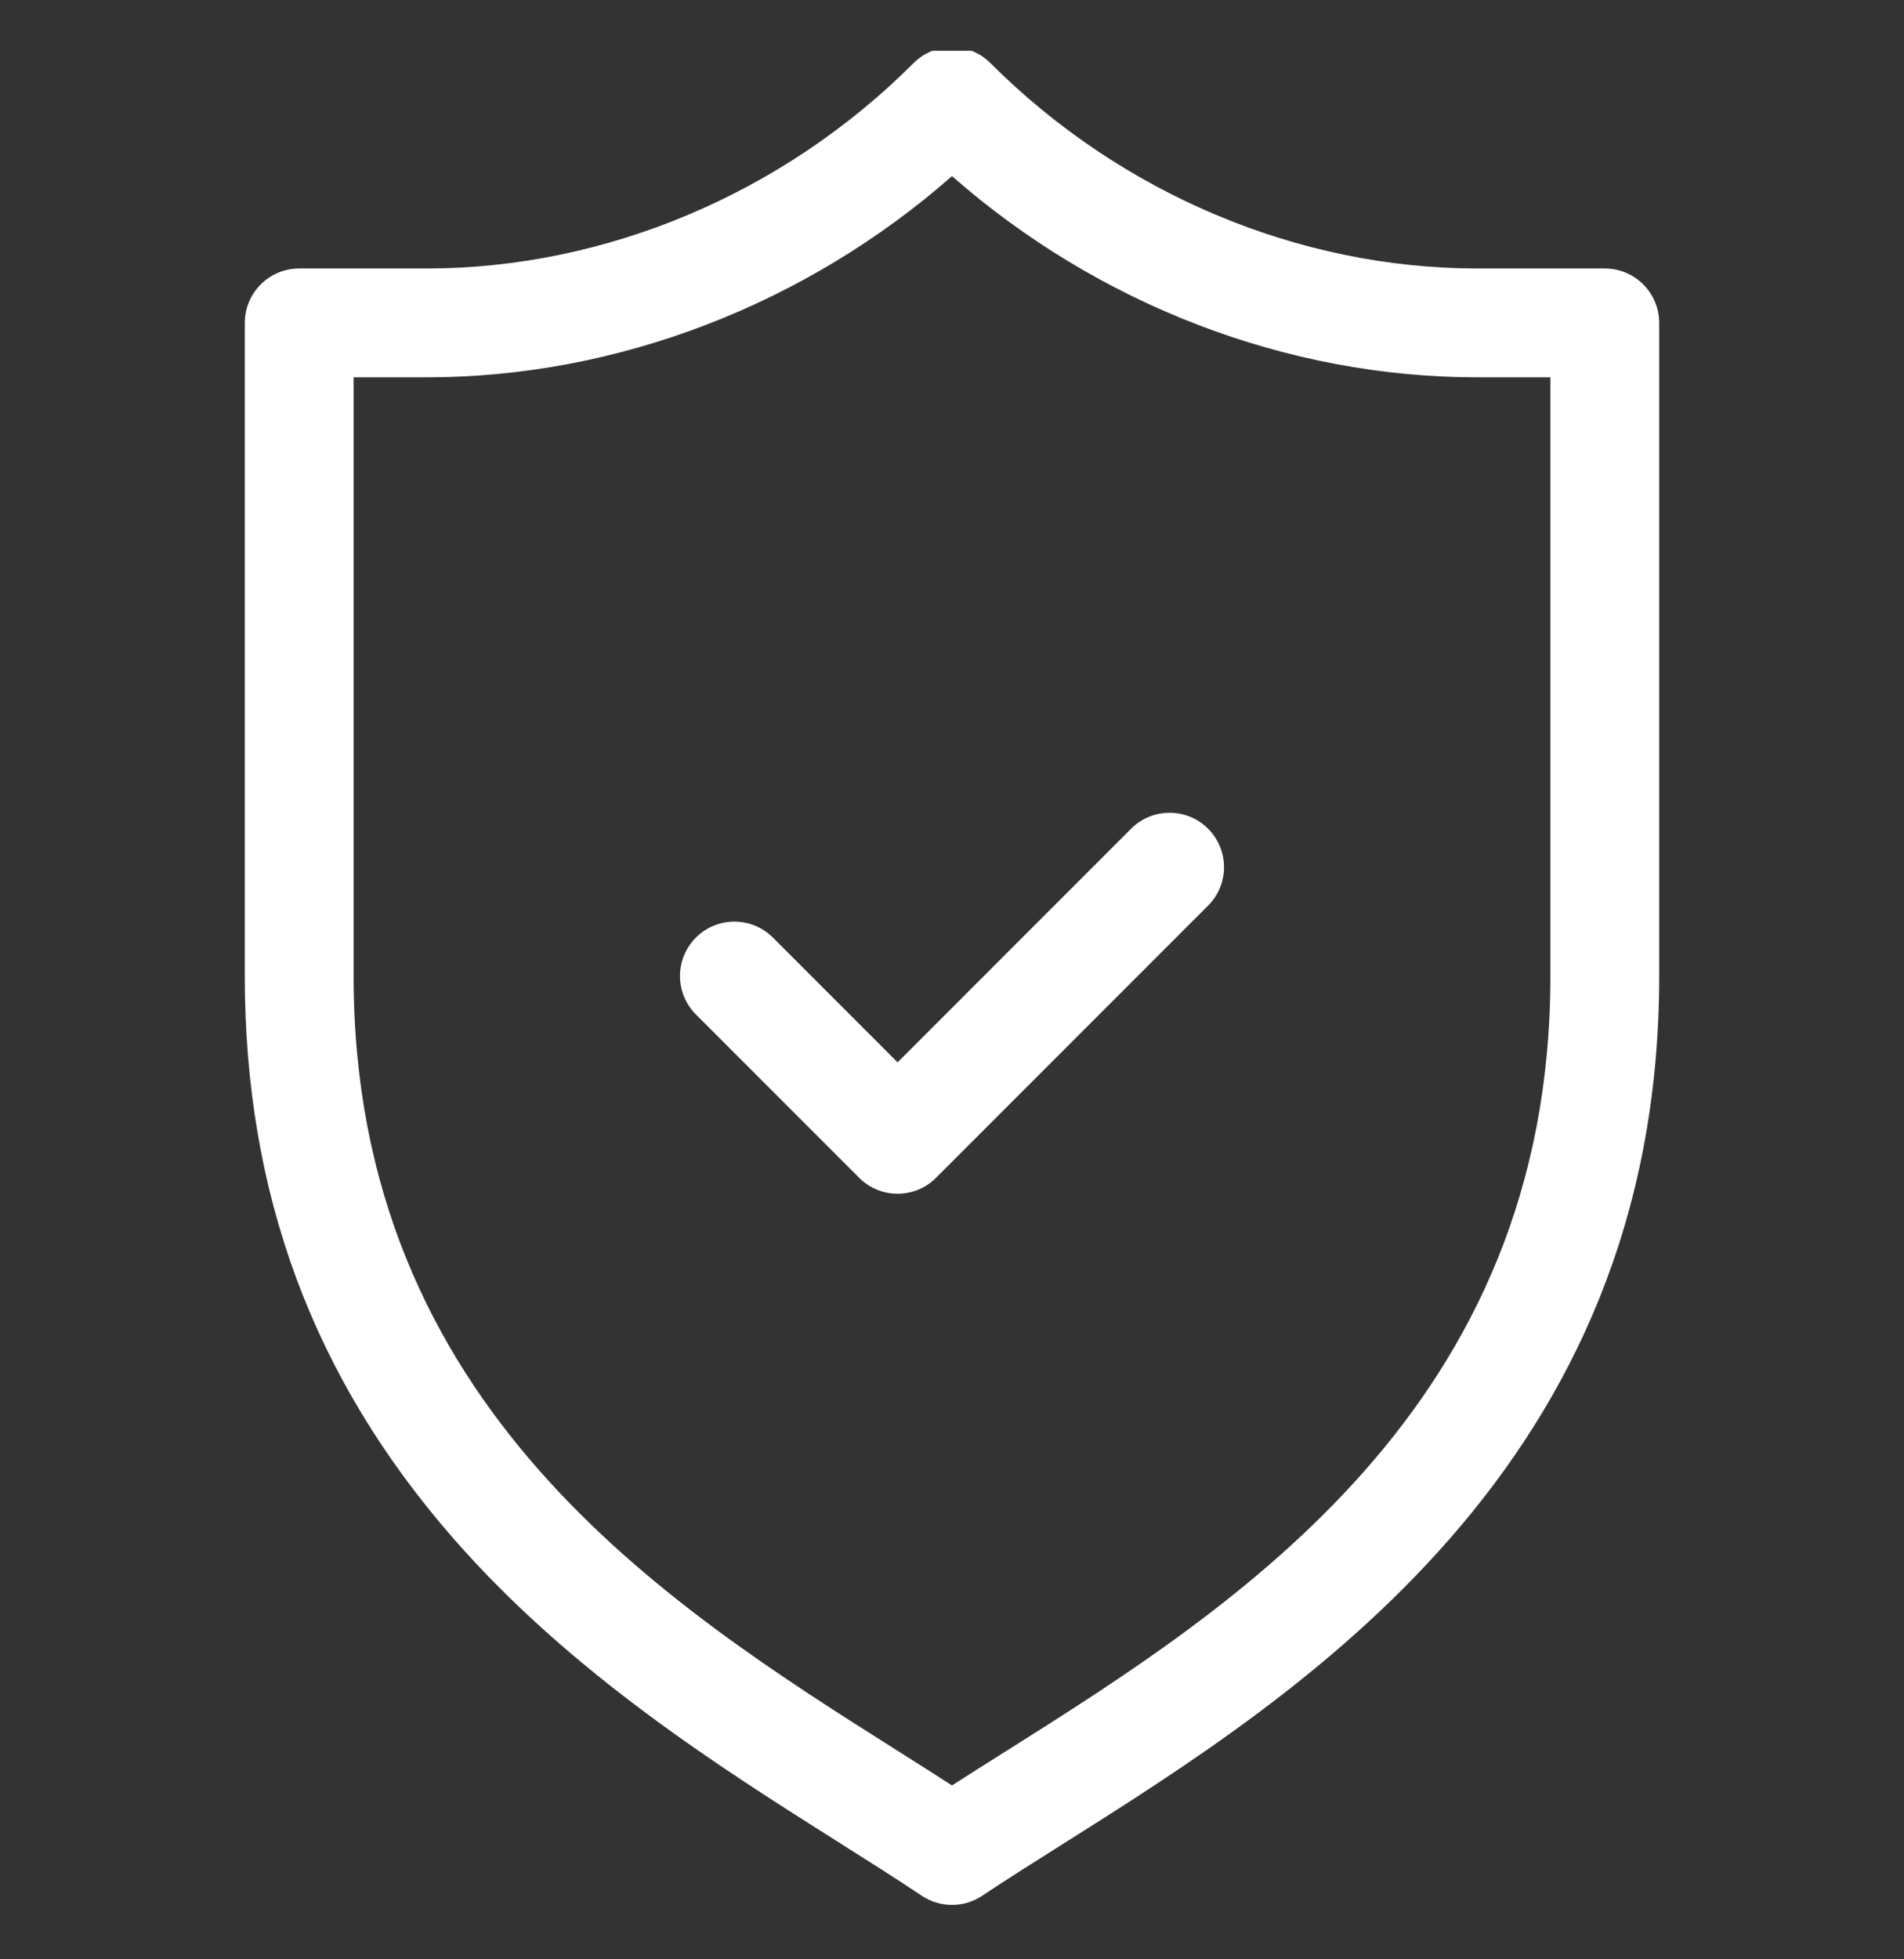 <?xml version="1.0" encoding="UTF-8"?>
<svg xmlns="http://www.w3.org/2000/svg" width="35" height="36" viewBox="0 0 35 36" fill="none">
  <rect x="0" y="0" width="35" height="36" fill="#333333" stroke="none"/>
  <g clip-path="url(#clip0_555_8675)">
    <path d="M29.5 4.933H27.157C23.867 4.933 20.605 3.558 18.207 1.16C17.817 0.769 17.183 0.769 16.793 1.16C14.395 3.558 11.133 4.933 7.843 4.933H5.5C4.948 4.933 4.5 5.381 4.5 5.933V17.933C4.5 21.936 5.755 25.317 8.337 28.27C10.501 30.745 13.228 32.468 15.42 33.852C15.964 34.196 16.478 34.52 16.945 34.832C17.113 34.944 17.307 35 17.5 35C17.693 35 17.887 34.944 18.055 34.832C18.508 34.53 19.012 34.212 19.546 33.876C23.908 31.126 30.5 26.971 30.5 17.933V5.933C30.5 5.381 30.052 4.933 29.5 4.933ZM28.5 17.933C28.5 25.868 22.708 29.518 18.479 32.184C18.141 32.397 17.813 32.603 17.5 32.805C17.176 32.596 16.838 32.382 16.488 32.161C12.273 29.498 6.5 25.852 6.5 17.933V6.933H7.843C11.344 6.933 14.812 5.596 17.5 3.236C20.188 5.596 23.656 6.933 27.157 6.933H28.5V17.933Z" fill="white"></path>
    <path d="M20.793 15.226L16.5 19.519L14.207 17.226C13.817 16.836 13.183 16.836 12.793 17.226C12.402 17.617 12.402 18.25 12.793 18.64L15.793 21.64C15.988 21.836 16.244 21.933 16.5 21.933C16.756 21.933 17.012 21.836 17.207 21.64L22.207 16.64C22.598 16.25 22.598 15.617 22.207 15.226C21.817 14.836 21.183 14.836 20.793 15.226Z" fill="white"></path>
  </g>
  <defs>
    <clipPath id="clip0_555_8675">
      <rect width="34.133" height="34.133" fill="white" transform="translate(0.434 0.933)"></rect>
    </clipPath>
  </defs>
</svg>
